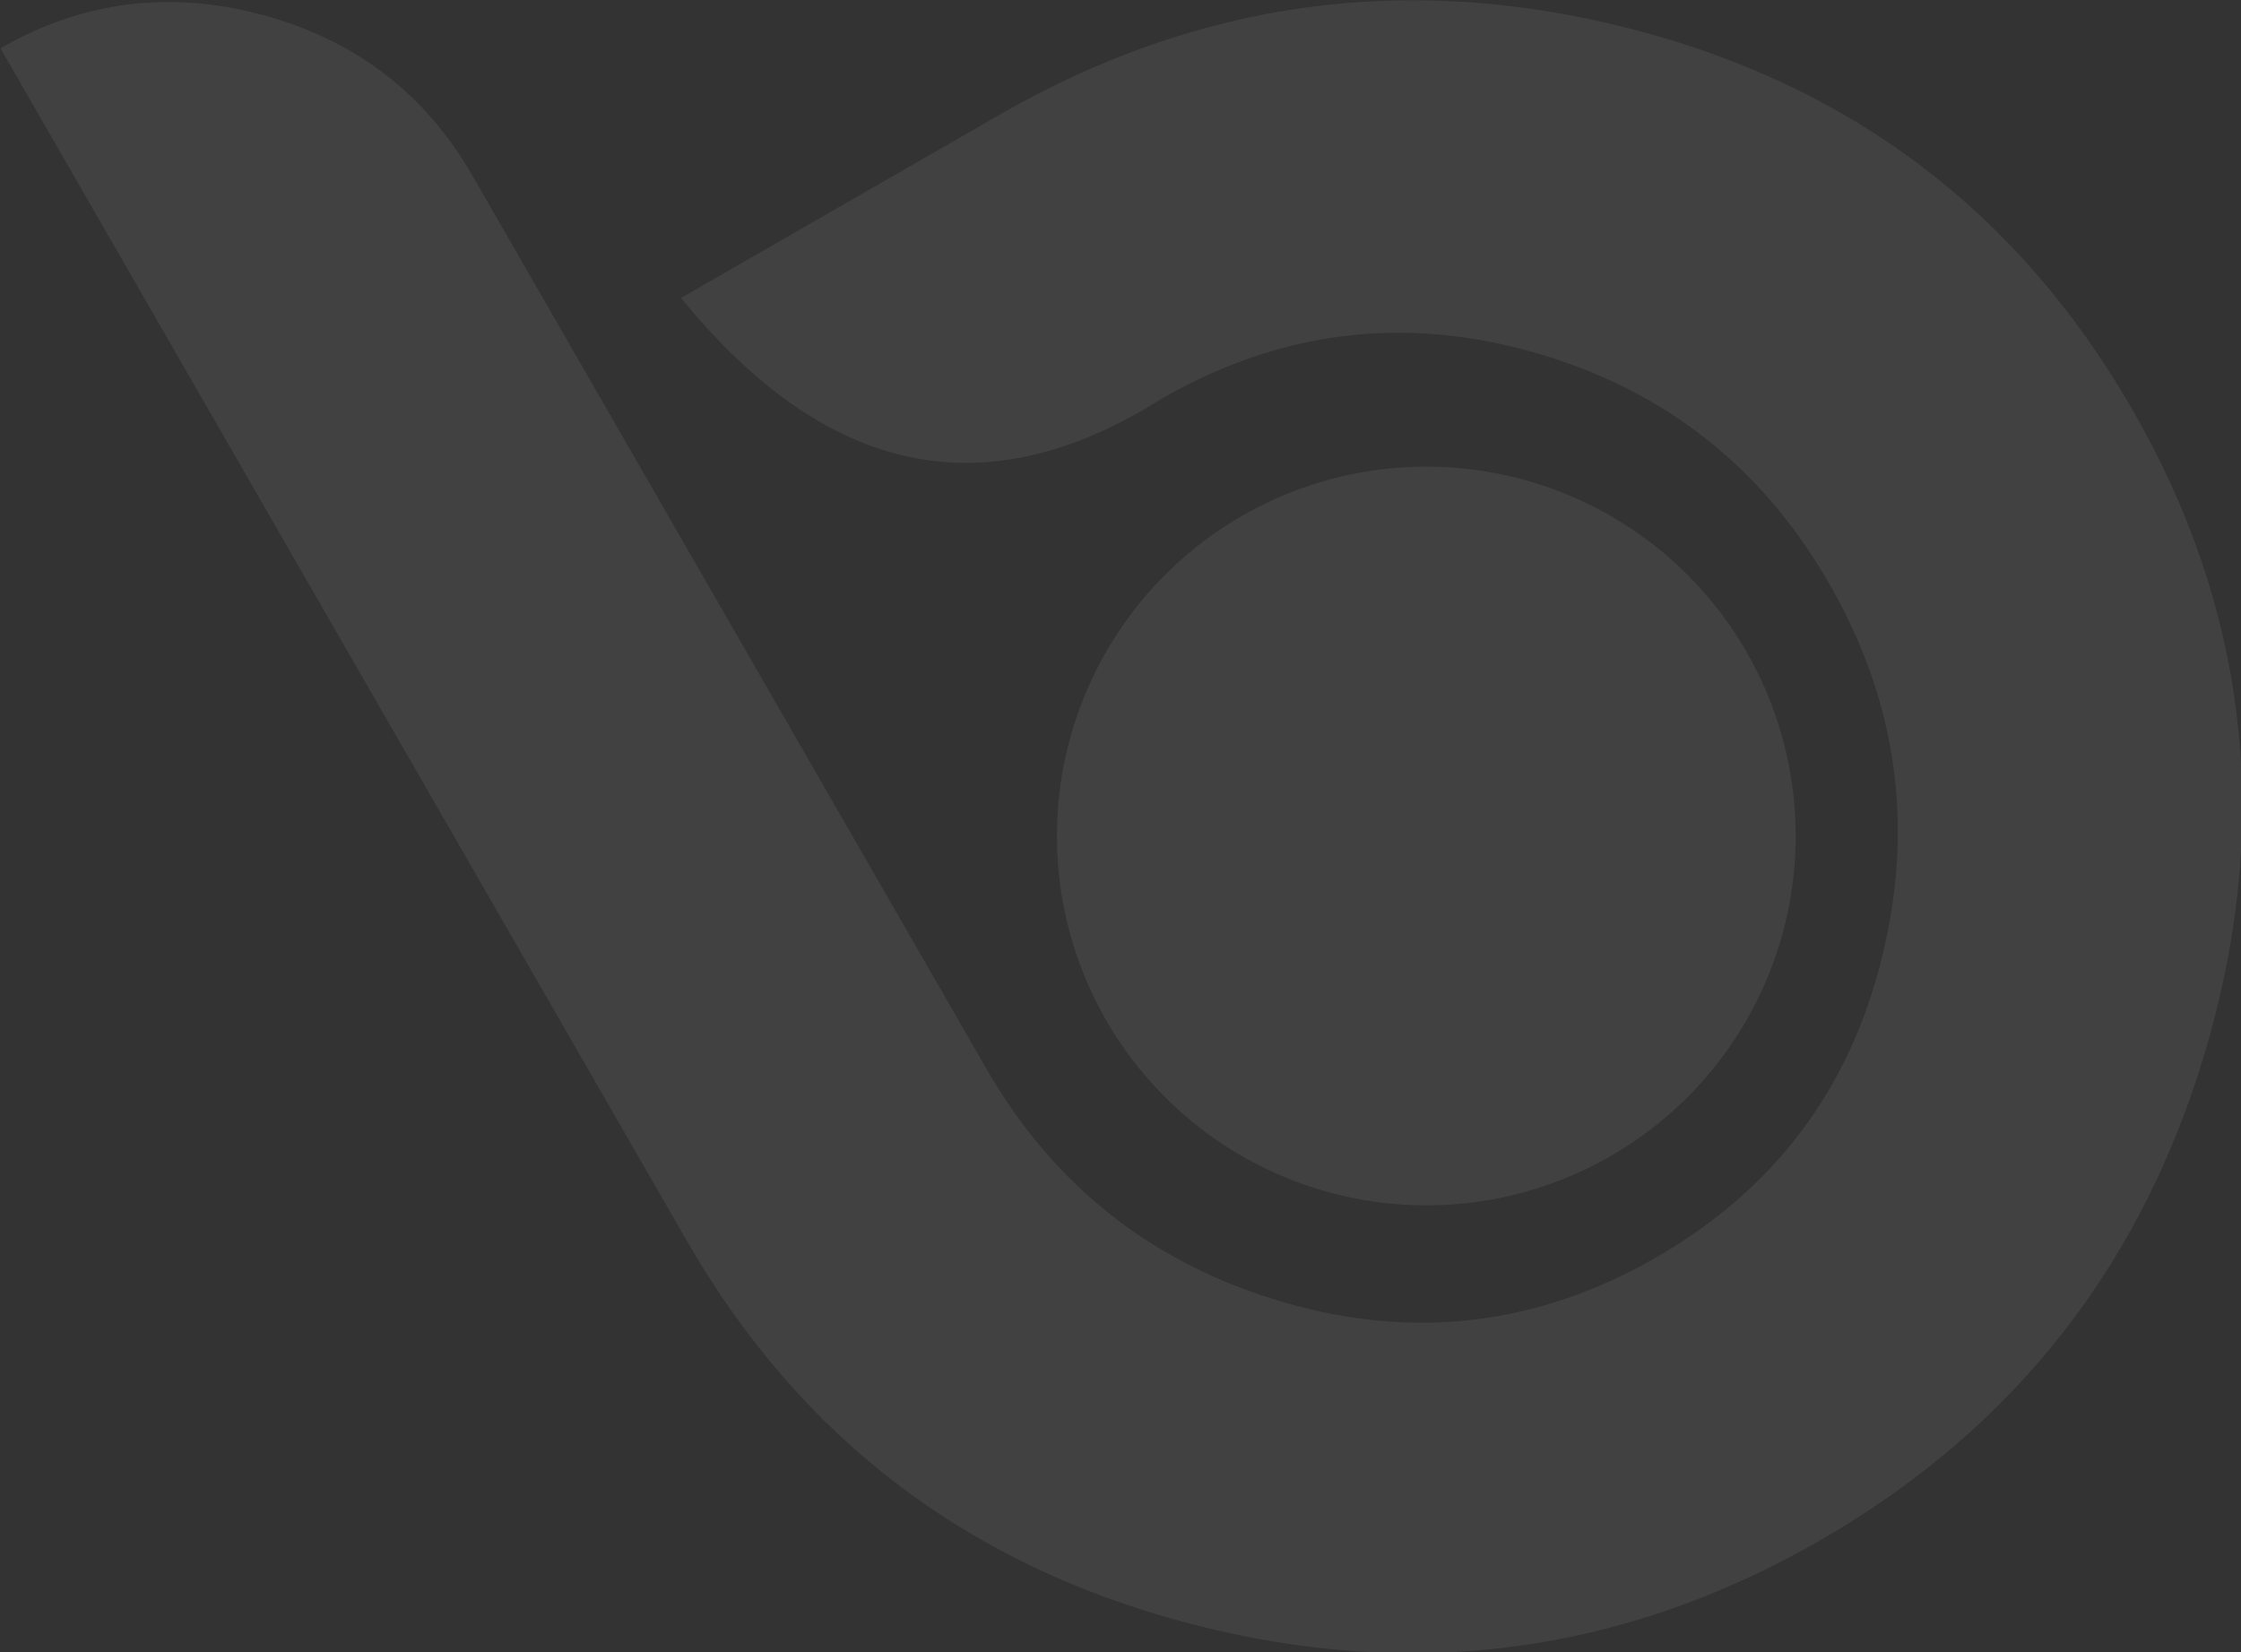 <?xml version="1.0" encoding="UTF-8" standalone="no"?>
<!-- Created with Inkscape (http://www.inkscape.org/) -->

<svg
   xmlns:dc="http://purl.org/dc/elements/1.1/"
   xmlns:cc="http://creativecommons.org/ns#"
   xmlns:rdf="http://www.w3.org/1999/02/22-rdf-syntax-ns#"
   xmlns:svg="http://www.w3.org/2000/svg"
   xmlns="http://www.w3.org/2000/svg"
   xmlns:sodipodi="http://sodipodi.sourceforge.net/DTD/sodipodi-0.dtd"
   xmlns:inkscape="http://www.inkscape.org/namespaces/inkscape"
   width="54.493mm"
   height="40.18mm"
   viewBox="0 0 54.493 40.18"
   version="1.1"
   id="svg3968"
   inkscape:version="0.92.5 (2060ec1f9f, 2020-04-08)"
   sodipodi:docname="hafl.svg">
  <rect x="0" y="0" width="54.493" height="40.18" fill="#333333" stroke="none"/>
  <defs
     id="defs3962" />
  <sodipodi:namedview
     id="base"
     pagecolor="#ffffff"
     bordercolor="#666666"
     borderopacity="1.0"
     inkscape:pageopacity="0.0"
     inkscape:pageshadow="2"
     inkscape:zoom="1.9783203"
     inkscape:cx="-97.025186"
     inkscape:cy="-82.356196"
     inkscape:document-units="mm"
     inkscape:current-layer="layer1"
     showgrid="false"
     fit-margin-top="0"
     fit-margin-left="0"
     fit-margin-right="0"
     fit-margin-bottom="0"
     inkscape:window-width="2604"
     inkscape:window-height="1696"
     inkscape:window-x="132"
     inkscape:window-y="54"
     inkscape:window-maximized="1" />
  <g
     inkscape:label="1. réteg"
     inkscape:groupmode="layer"
     id="layer1"
     transform="translate(-77.473,-86.864)">
    <g
       style="display:inline;opacity:0.094;fill:#ffffff;fill-opacity:0.757;stroke:none"
       id="g3331"
       transform="matrix(0.581,0,0,0.581,25.044,58.42)">
      <g
         style="fill:#ffffff;fill-opacity:0.757;stroke:none"
         transform="matrix(5.52,0,0,-5.52,118.744,61.428)"
         id="g3327">
        <path
           inkscape:connector-curvature="0"
           id="path3325"
           style="fill:#ffffff;fill-opacity:0.757;fill-rule:nonzero;stroke:none"
           d="m 0,0 2.415,1.389 c 1.504,0.866 3.097,1.084 4.777,0.654 1.68,-0.43 2.951,-1.393 3.811,-2.888 0.861,-1.495 1.055,-3.083 0.583,-4.764 C 11.114,-7.289 10.131,-8.56 8.636,-9.42 7.14,-10.281 5.55,-10.492 3.864,-10.053 2.179,-9.614 0.906,-8.647 0.045,-7.151 L -5.16,1.893 c 0.622,0.358 1.284,0.442 1.986,0.253 0.703,-0.19 1.233,-0.595 1.591,-1.217 l 3.898,-6.774 c 0.513,-0.891 1.264,-1.481 2.254,-1.77 0.987,-0.288 1.929,-0.175 2.823,0.339 0.894,0.515 1.466,1.272 1.712,2.271 0.249,1.001 0.115,1.946 -0.398,2.838 C 8.193,-1.275 7.445,-0.69 6.461,-0.411 5.478,-0.132 4.539,-0.249 3.645,-0.763 2.393,-1.554 1.173,-1.438 0,0" />
      </g>
      <path
         style="opacity:1;fill:#ffffff;fill-opacity:0.757;fill-rule:evenodd;stroke:none;stroke-width:3.712;stroke-linecap:square;stroke-linejoin:round;stroke-miterlimit:4;stroke-dasharray:none;stroke-opacity:1;paint-order:normal"
         d="M 165.392,83.947 A 15.458,15.458 0 0 1 149.934,99.405 15.458,15.458 0 0 1 134.476,83.947 15.458,15.458 0 0 1 149.934,68.489 15.458,15.458 0 0 1 165.392,83.947 Z"
         id="path3329"
         inkscape:connector-curvature="0" />
    </g>
  </g>
</svg>
